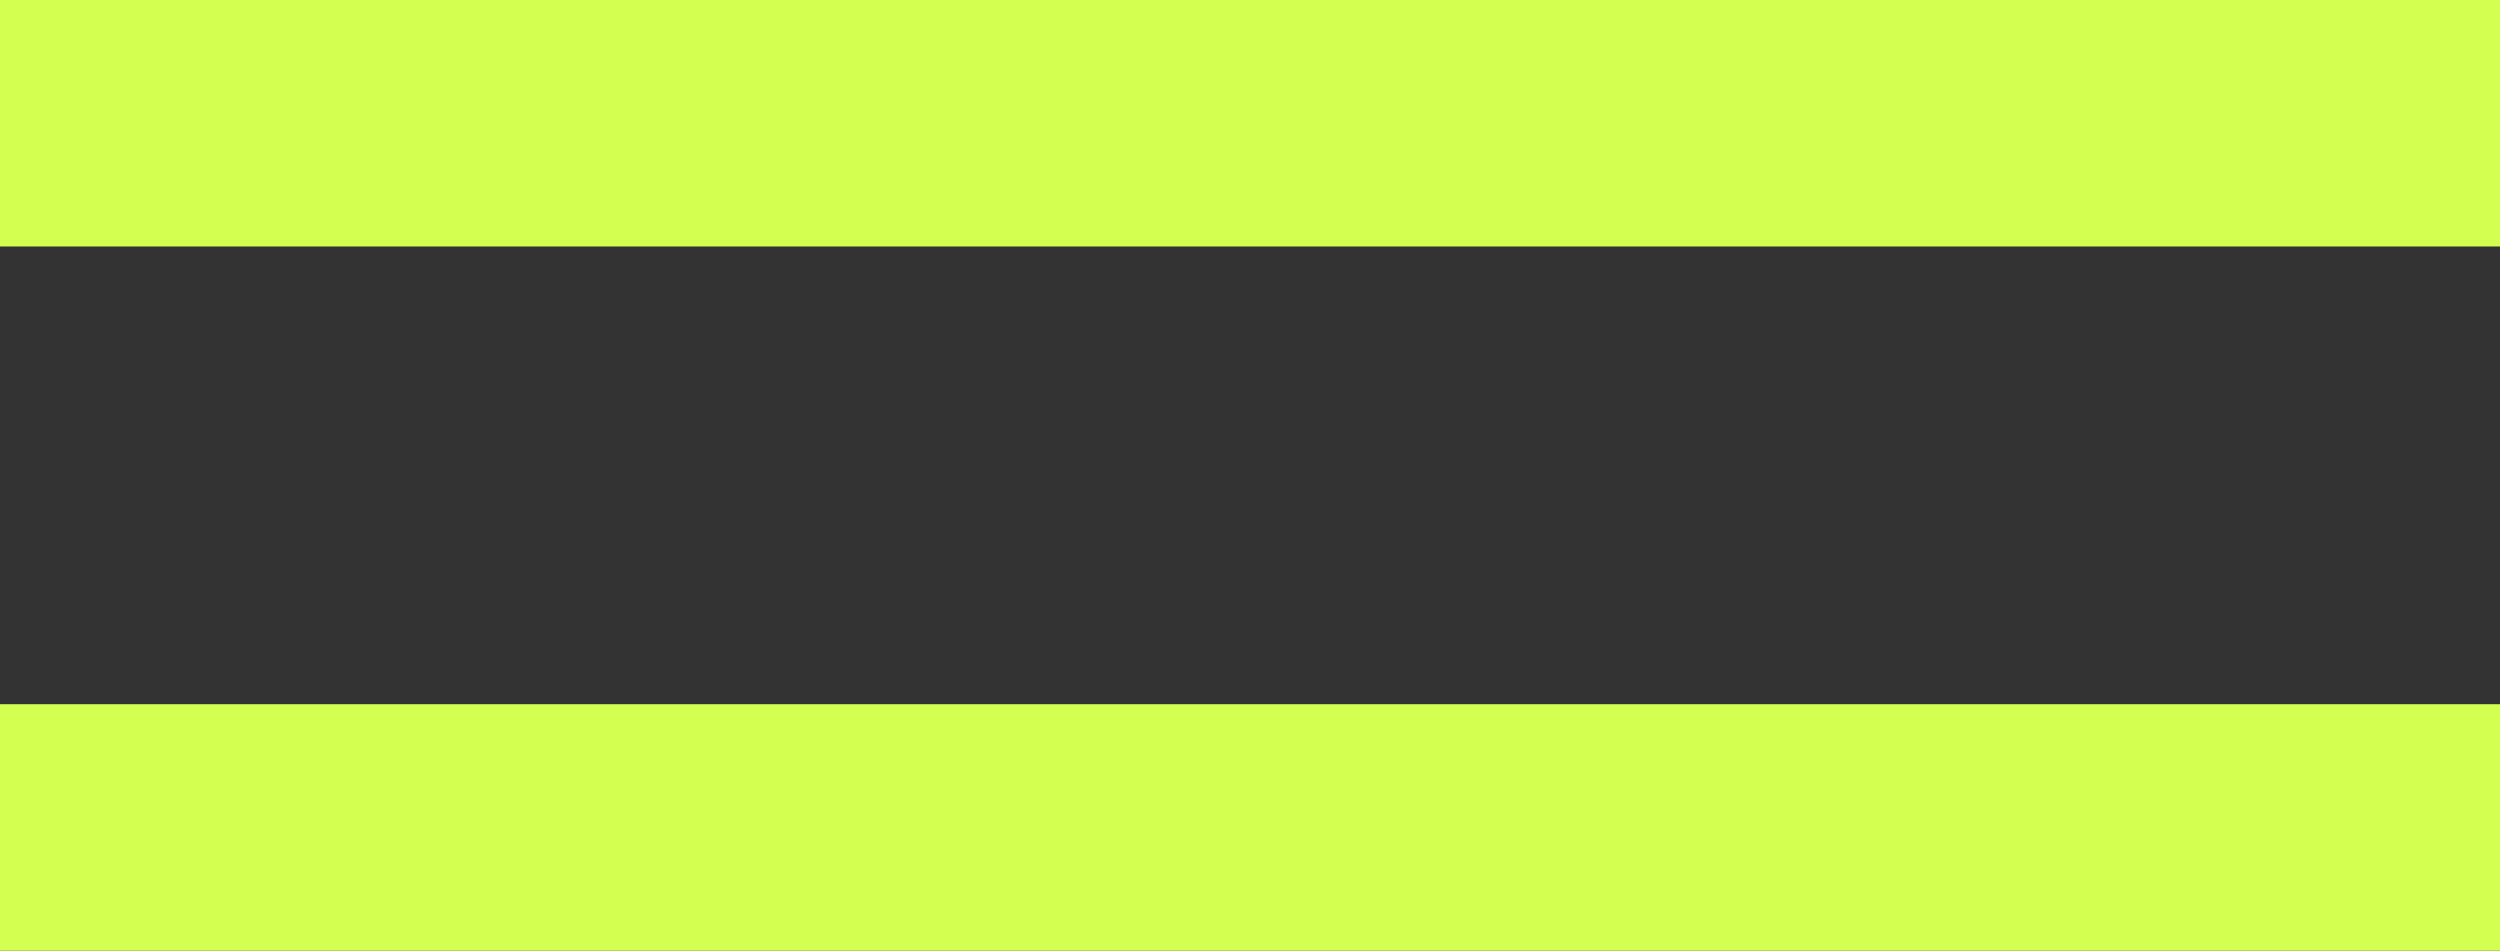 <?xml version="1.0" encoding="UTF-8"?> <svg xmlns="http://www.w3.org/2000/svg" width="71" height="27" viewBox="0 0 71 27" fill="none"><rect x="0" y="0" width="71" height="27" fill="#333333" stroke="none"/><rect width="71" height="7" fill="#D3FF51"></rect><rect y="20" width="71" height="7" fill="#D3FF51"></rect></svg> 